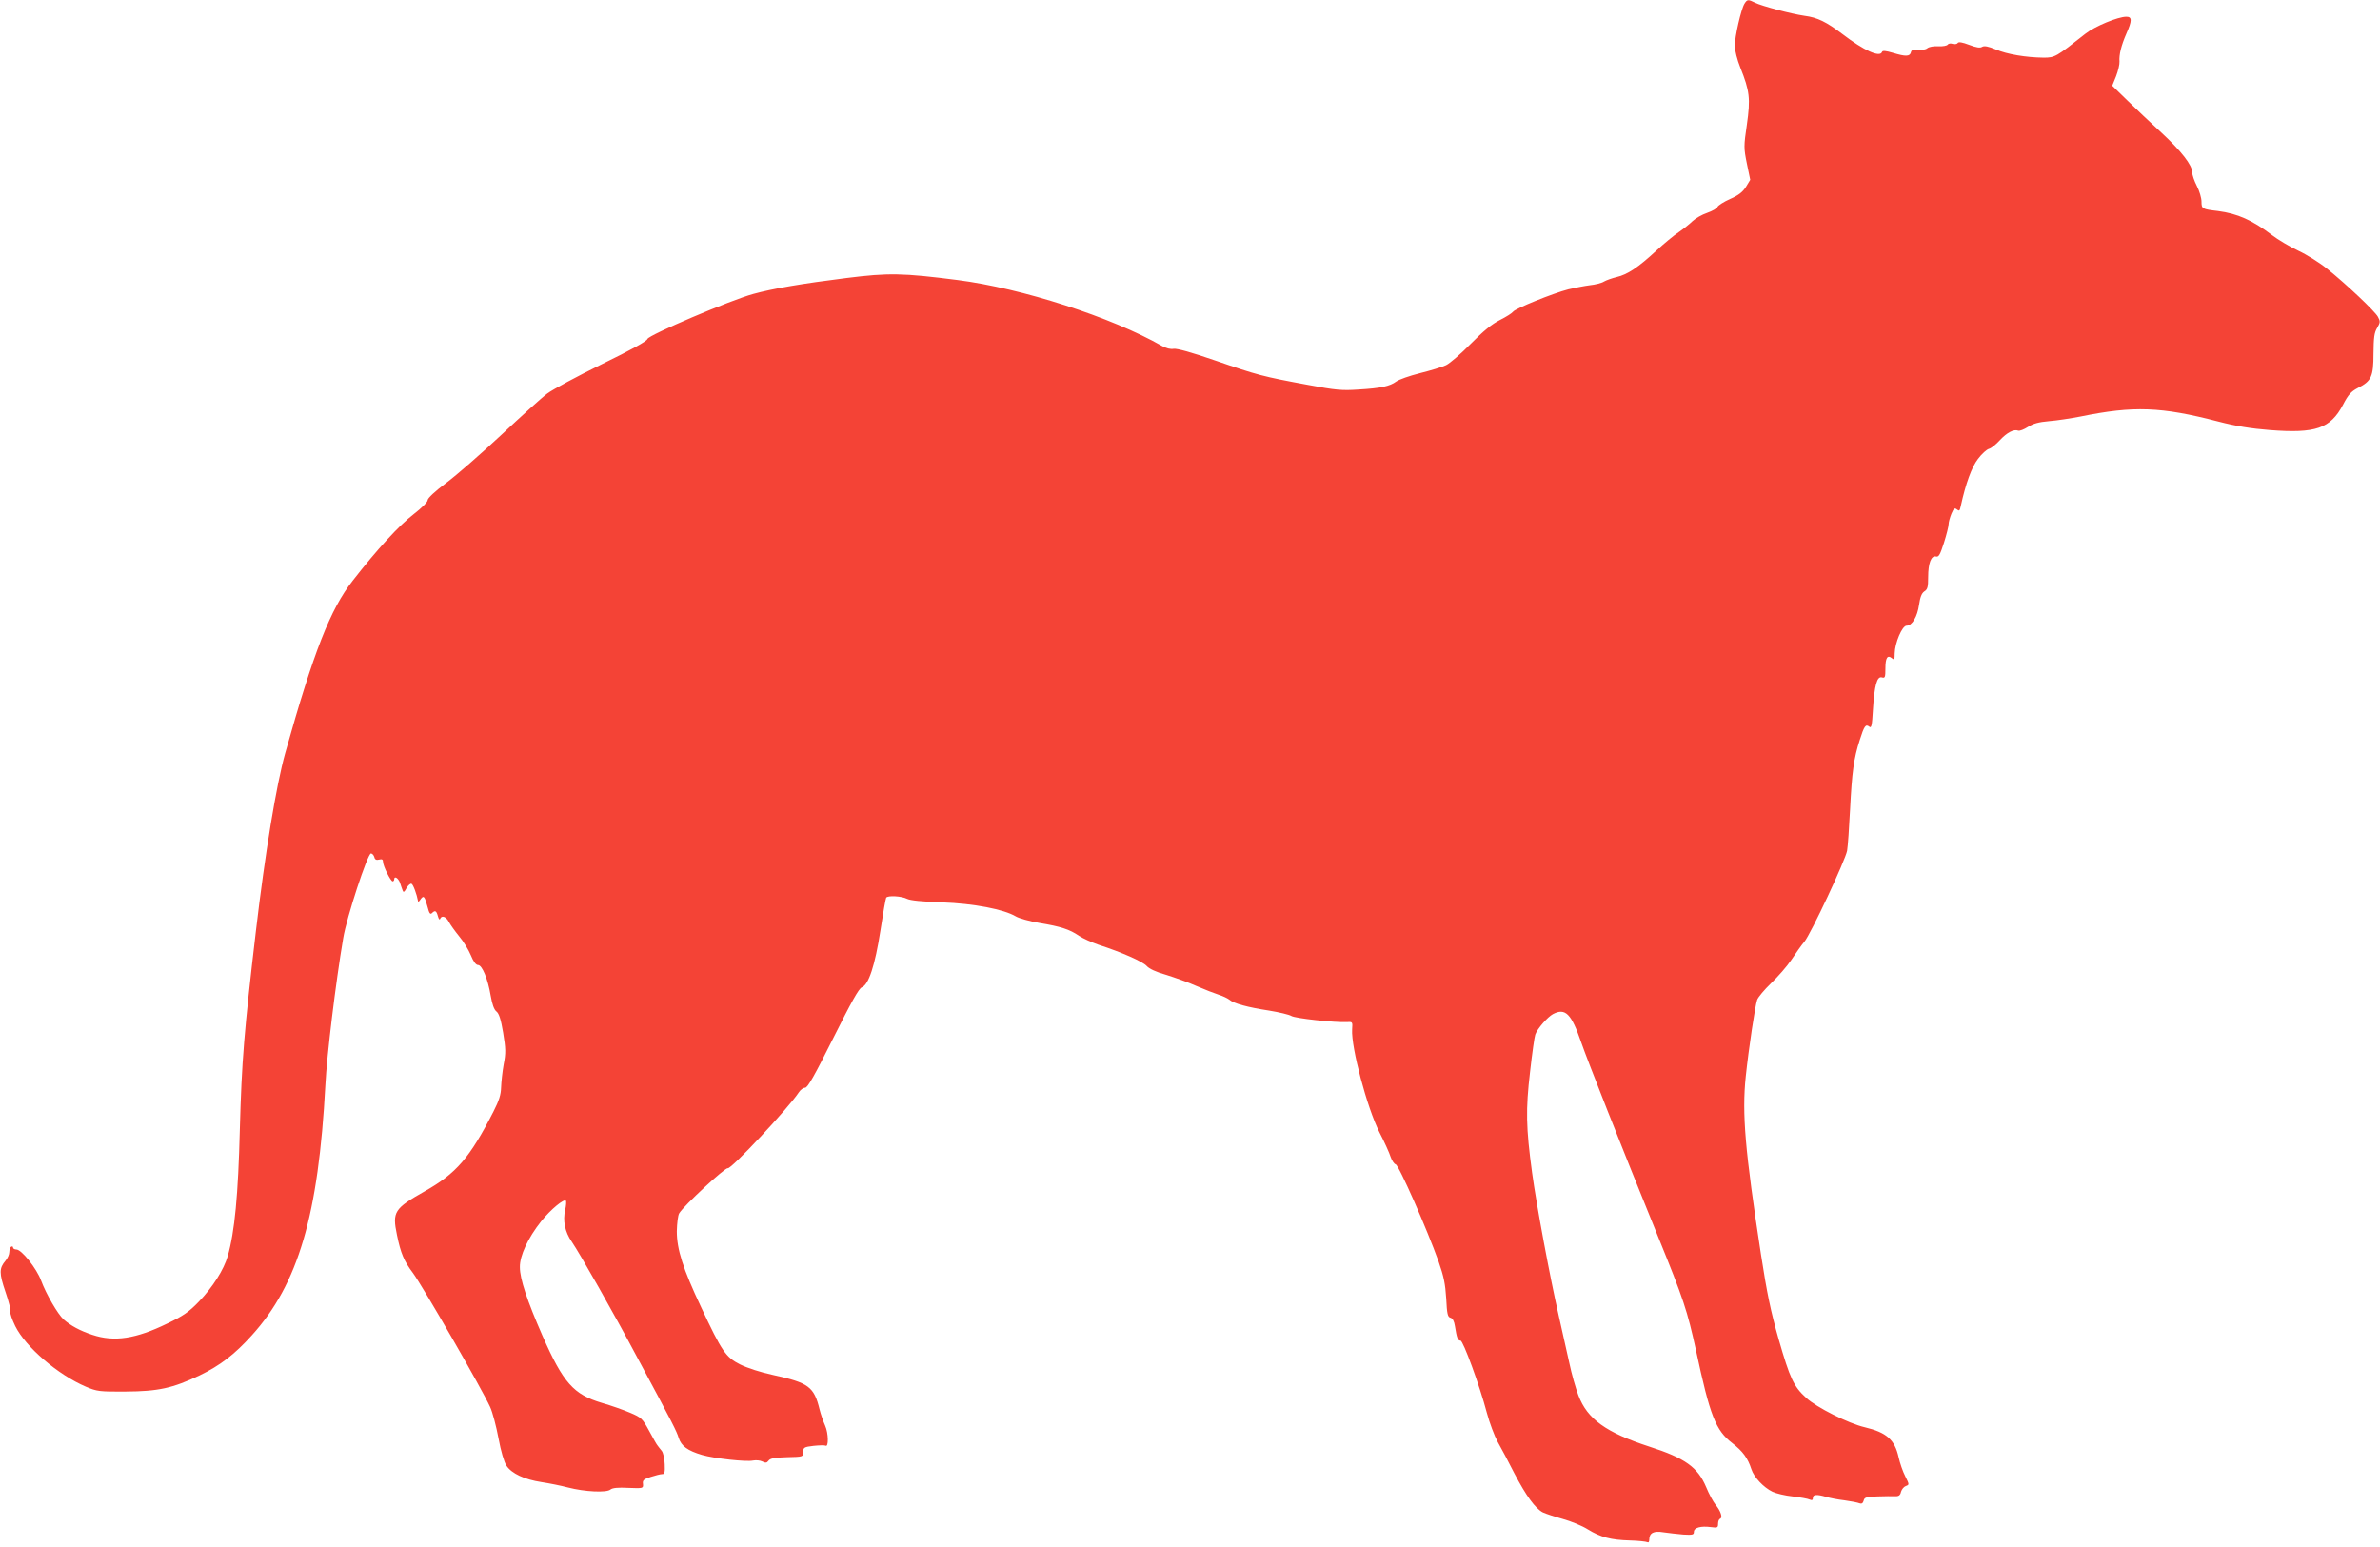 <?xml version="1.0" standalone="no"?>
<!DOCTYPE svg PUBLIC "-//W3C//DTD SVG 20010904//EN"
 "http://www.w3.org/TR/2001/REC-SVG-20010904/DTD/svg10.dtd">
<svg version="1.0" xmlns="http://www.w3.org/2000/svg"
 width="1280pt" height="832pt" viewBox="0 0 1280 832"
 preserveAspectRatio="xMidYMid meet">
<g transform="translate(0,832) scale(0.1,-0.1)"
fill="#f44336" stroke="none">
<path d="M9382 8300 c-18 -29 -52 -177 -52 -227 0 -23 13 -75 30 -117 50 -125
55 -166 35 -306 -17 -116 -17 -126 0 -210 l18 -87 -23 -38 c-17 -27 -39 -45
-85 -65 -34 -15 -65 -35 -68 -43 -3 -8 -28 -22 -56 -32 -27 -9 -62 -29 -78
-44 -15 -15 -49 -42 -75 -60 -26 -17 -80 -62 -120 -99 -97 -90 -156 -129 -213
-142 -25 -6 -56 -17 -68 -24 -12 -8 -47 -17 -77 -20 -30 -4 -82 -14 -115 -22
-82 -21 -288 -104 -298 -121 -5 -7 -36 -27 -70 -44 -44 -22 -90 -60 -157 -128
-52 -53 -112 -105 -133 -115 -21 -10 -84 -29 -140 -43 -56 -14 -113 -34 -128
-45 -34 -25 -82 -36 -204 -43 -87 -6 -122 -3 -270 25 -244 45 -273 53 -496
130 -130 45 -210 67 -227 64 -17 -3 -41 3 -62 15 -271 155 -755 311 -1100 355
-297 38 -371 39 -596 11 -240 -30 -398 -57 -503 -86 -122 -33 -563 -221 -569
-242 -3 -12 -86 -58 -246 -136 -132 -65 -264 -136 -292 -157 -29 -21 -140
-122 -248 -223 -108 -101 -241 -217 -296 -258 -60 -45 -100 -82 -100 -93 0
-10 -32 -42 -76 -76 -76 -58 -198 -191 -327 -357 -120 -153 -209 -379 -363
-927 -48 -172 -108 -534 -158 -960 -63 -536 -76 -696 -86 -1062 -9 -356 -28
-554 -65 -683 -21 -74 -82 -169 -155 -245 -53 -55 -84 -77 -170 -118 -170 -83
-286 -100 -403 -61 -67 22 -118 50 -155 83 -31 28 -94 136 -121 209 -24 65
-105 167 -133 167 -10 0 -18 5 -18 11 0 5 -4 7 -10 4 -5 -3 -10 -16 -10 -29 0
-13 -9 -33 -20 -46 -35 -41 -35 -67 -1 -167 18 -52 30 -101 27 -108 -3 -8 9
-42 26 -77 56 -113 230 -262 380 -326 59 -25 72 -27 213 -26 176 1 254 18 399
87 110 53 188 113 280 215 250 276 359 647 396 1347 8 161 55 548 96 790 18
110 131 455 149 455 7 0 15 -9 18 -19 3 -14 11 -18 26 -14 15 4 21 1 21 -12 0
-22 41 -105 52 -105 4 0 8 5 8 10 0 21 21 9 31 -17 5 -16 12 -35 15 -43 4 -11
9 -8 20 13 9 16 21 26 27 24 9 -3 28 -54 36 -96 1 -3 7 3 14 14 16 21 21 15
37 -44 8 -32 14 -41 23 -32 17 17 24 13 32 -16 4 -16 10 -22 12 -15 8 21 32
13 47 -16 8 -15 33 -50 55 -77 23 -27 51 -73 63 -102 14 -35 28 -53 39 -53 22
0 53 -75 68 -165 8 -46 18 -75 31 -85 14 -11 24 -43 36 -114 14 -86 15 -109 3
-170 -7 -39 -13 -95 -14 -124 -1 -40 -11 -71 -41 -130 -128 -250 -200 -333
-370 -429 -164 -93 -175 -110 -149 -235 20 -98 38 -141 85 -203 52 -70 372
-625 416 -722 13 -28 33 -104 45 -168 13 -71 30 -128 43 -148 28 -42 97 -74
188 -88 40 -6 105 -19 143 -29 89 -23 207 -29 228 -11 11 9 41 12 96 9 80 -3
81 -3 79 21 -3 20 4 26 42 38 25 8 52 15 61 15 13 -1 16 10 14 53 -1 30 -8 62
-16 72 -8 10 -18 22 -22 28 -5 5 -25 41 -46 80 -36 66 -41 71 -102 97 -35 15
-103 39 -152 53 -152 45 -208 108 -319 360 -83 190 -122 306 -122 370 -1 62
44 158 114 246 52 65 125 125 134 111 2 -4 1 -26 -4 -48 -14 -58 -2 -119 35
-172 45 -66 226 -385 353 -624 195 -363 210 -393 222 -431 14 -44 48 -69 126
-92 66 -19 238 -38 274 -30 16 3 38 1 50 -5 17 -9 24 -8 33 4 9 13 33 17 99
19 87 2 88 2 88 28 0 24 4 27 56 33 30 3 59 4 64 1 17 -11 16 67 -2 107 -10
23 -24 62 -30 87 -30 123 -58 144 -250 186 -66 14 -140 38 -178 57 -77 39 -98
70 -209 307 -98 208 -131 311 -131 409 1 43 6 86 13 97 24 40 247 247 261 242
17 -7 327 324 382 408 9 14 24 25 34 25 14 0 51 66 151 266 97 194 138 268
154 274 37 14 71 118 100 305 14 93 28 172 31 177 8 13 83 9 112 -6 18 -9 80
-15 187 -19 171 -6 334 -37 399 -76 17 -10 74 -26 127 -35 114 -19 161 -34
212 -69 21 -14 68 -35 105 -48 126 -41 237 -90 259 -114 13 -15 51 -33 105
-48 45 -14 119 -40 163 -60 44 -19 98 -40 120 -47 22 -7 47 -19 56 -26 23 -21
102 -42 214 -59 55 -9 109 -22 120 -29 20 -13 234 -36 300 -33 29 2 30 1 27
-39 -6 -97 80 -421 147 -554 27 -52 54 -112 60 -132 7 -20 19 -38 27 -40 17
-3 170 -351 231 -523 28 -80 36 -120 41 -199 4 -84 8 -99 23 -103 12 -3 20
-19 24 -46 10 -63 15 -77 30 -77 14 0 102 -239 142 -390 14 -52 40 -122 58
-155 19 -33 59 -109 90 -170 63 -120 112 -188 153 -209 15 -7 63 -23 106 -35
44 -12 105 -37 135 -56 70 -43 125 -57 227 -60 45 -1 87 -6 93 -9 7 -4 11 1
11 13 0 37 24 49 77 40 26 -4 74 -9 106 -12 50 -3 57 -1 57 14 0 23 37 33 91
26 36 -5 39 -3 39 18 0 13 5 25 11 27 15 5 4 41 -25 76 -12 15 -35 57 -50 94
-45 107 -113 156 -306 218 -233 76 -333 148 -381 275 -15 39 -37 117 -49 175
-13 58 -38 170 -56 250 -48 210 -121 602 -144 772 -33 244 -35 340 -11 544 11
100 24 190 28 200 11 32 67 95 95 110 67 35 99 2 152 -152 36 -103 203 -527
413 -1044 139 -342 157 -397 204 -611 76 -355 106 -431 195 -500 57 -44 84
-81 103 -140 14 -44 66 -99 114 -122 19 -9 68 -21 108 -25 41 -5 82 -12 92
-17 12 -5 17 -3 17 9 0 19 21 20 70 6 19 -6 64 -15 100 -19 36 -5 72 -12 81
-16 11 -4 18 0 22 14 4 18 14 21 74 23 37 1 80 2 95 1 20 -1 28 5 32 24 4 13
15 27 26 31 19 7 19 8 -3 52 -13 25 -29 71 -36 103 -21 94 -64 133 -182 161
-87 20 -260 107 -315 158 -68 62 -87 104 -148 315 -43 151 -63 248 -95 455
-86 561 -103 758 -82 959 16 152 50 377 61 411 5 15 39 55 75 90 36 34 86 91
110 127 24 36 55 80 69 96 35 42 222 442 230 490 4 22 11 122 16 222 10 199
20 275 52 373 24 76 32 87 51 72 12 -10 15 5 20 91 8 132 22 181 48 174 17 -5
19 0 19 48 0 57 11 75 35 55 13 -11 15 -6 15 26 1 56 40 149 64 149 30 0 58
49 67 112 6 42 14 62 28 72 18 11 21 24 21 77 0 75 16 117 42 111 15 -4 22 9
43 74 14 44 25 89 25 100 0 11 7 36 15 56 12 29 18 33 30 23 12 -10 15 -7 20
17 27 123 59 211 93 255 20 27 47 51 59 54 12 3 38 24 58 46 39 42 76 61 99
52 8 -3 31 6 53 20 28 18 57 26 113 31 41 3 118 15 170 25 285 58 432 53 740
-27 96 -25 176 -38 278 -46 246 -19 325 8 393 136 28 54 43 71 79 90 74 37 85
62 85 185 1 87 4 113 20 139 17 29 17 35 4 59 -16 30 -168 174 -274 259 -38
31 -108 75 -155 97 -47 22 -110 60 -140 83 -108 82 -186 116 -291 130 -86 10
-89 12 -89 51 0 19 -11 57 -25 84 -14 27 -25 60 -25 73 0 39 -57 113 -167 215
-58 53 -141 132 -184 174 l-79 77 21 52 c11 29 19 64 18 78 -3 36 9 86 37 150
31 70 31 91 0 91 -46 0 -171 -52 -221 -92 -157 -124 -163 -128 -224 -128 -94
1 -197 18 -257 44 -41 17 -62 21 -74 14 -10 -7 -31 -4 -70 11 -37 14 -56 17
-61 10 -3 -6 -16 -8 -27 -5 -11 4 -23 2 -27 -4 -4 -6 -26 -10 -50 -9 -25 2
-50 -3 -59 -10 -9 -8 -31 -11 -50 -9 -27 3 -36 0 -39 -14 -6 -22 -28 -23 -97
-2 -38 11 -55 13 -58 5 -11 -32 -97 7 -212 95 -87 66 -135 90 -205 99 -71 10
-231 53 -265 70 -38 19 -43 19 -58 -5z"/>
</g>
</svg>
